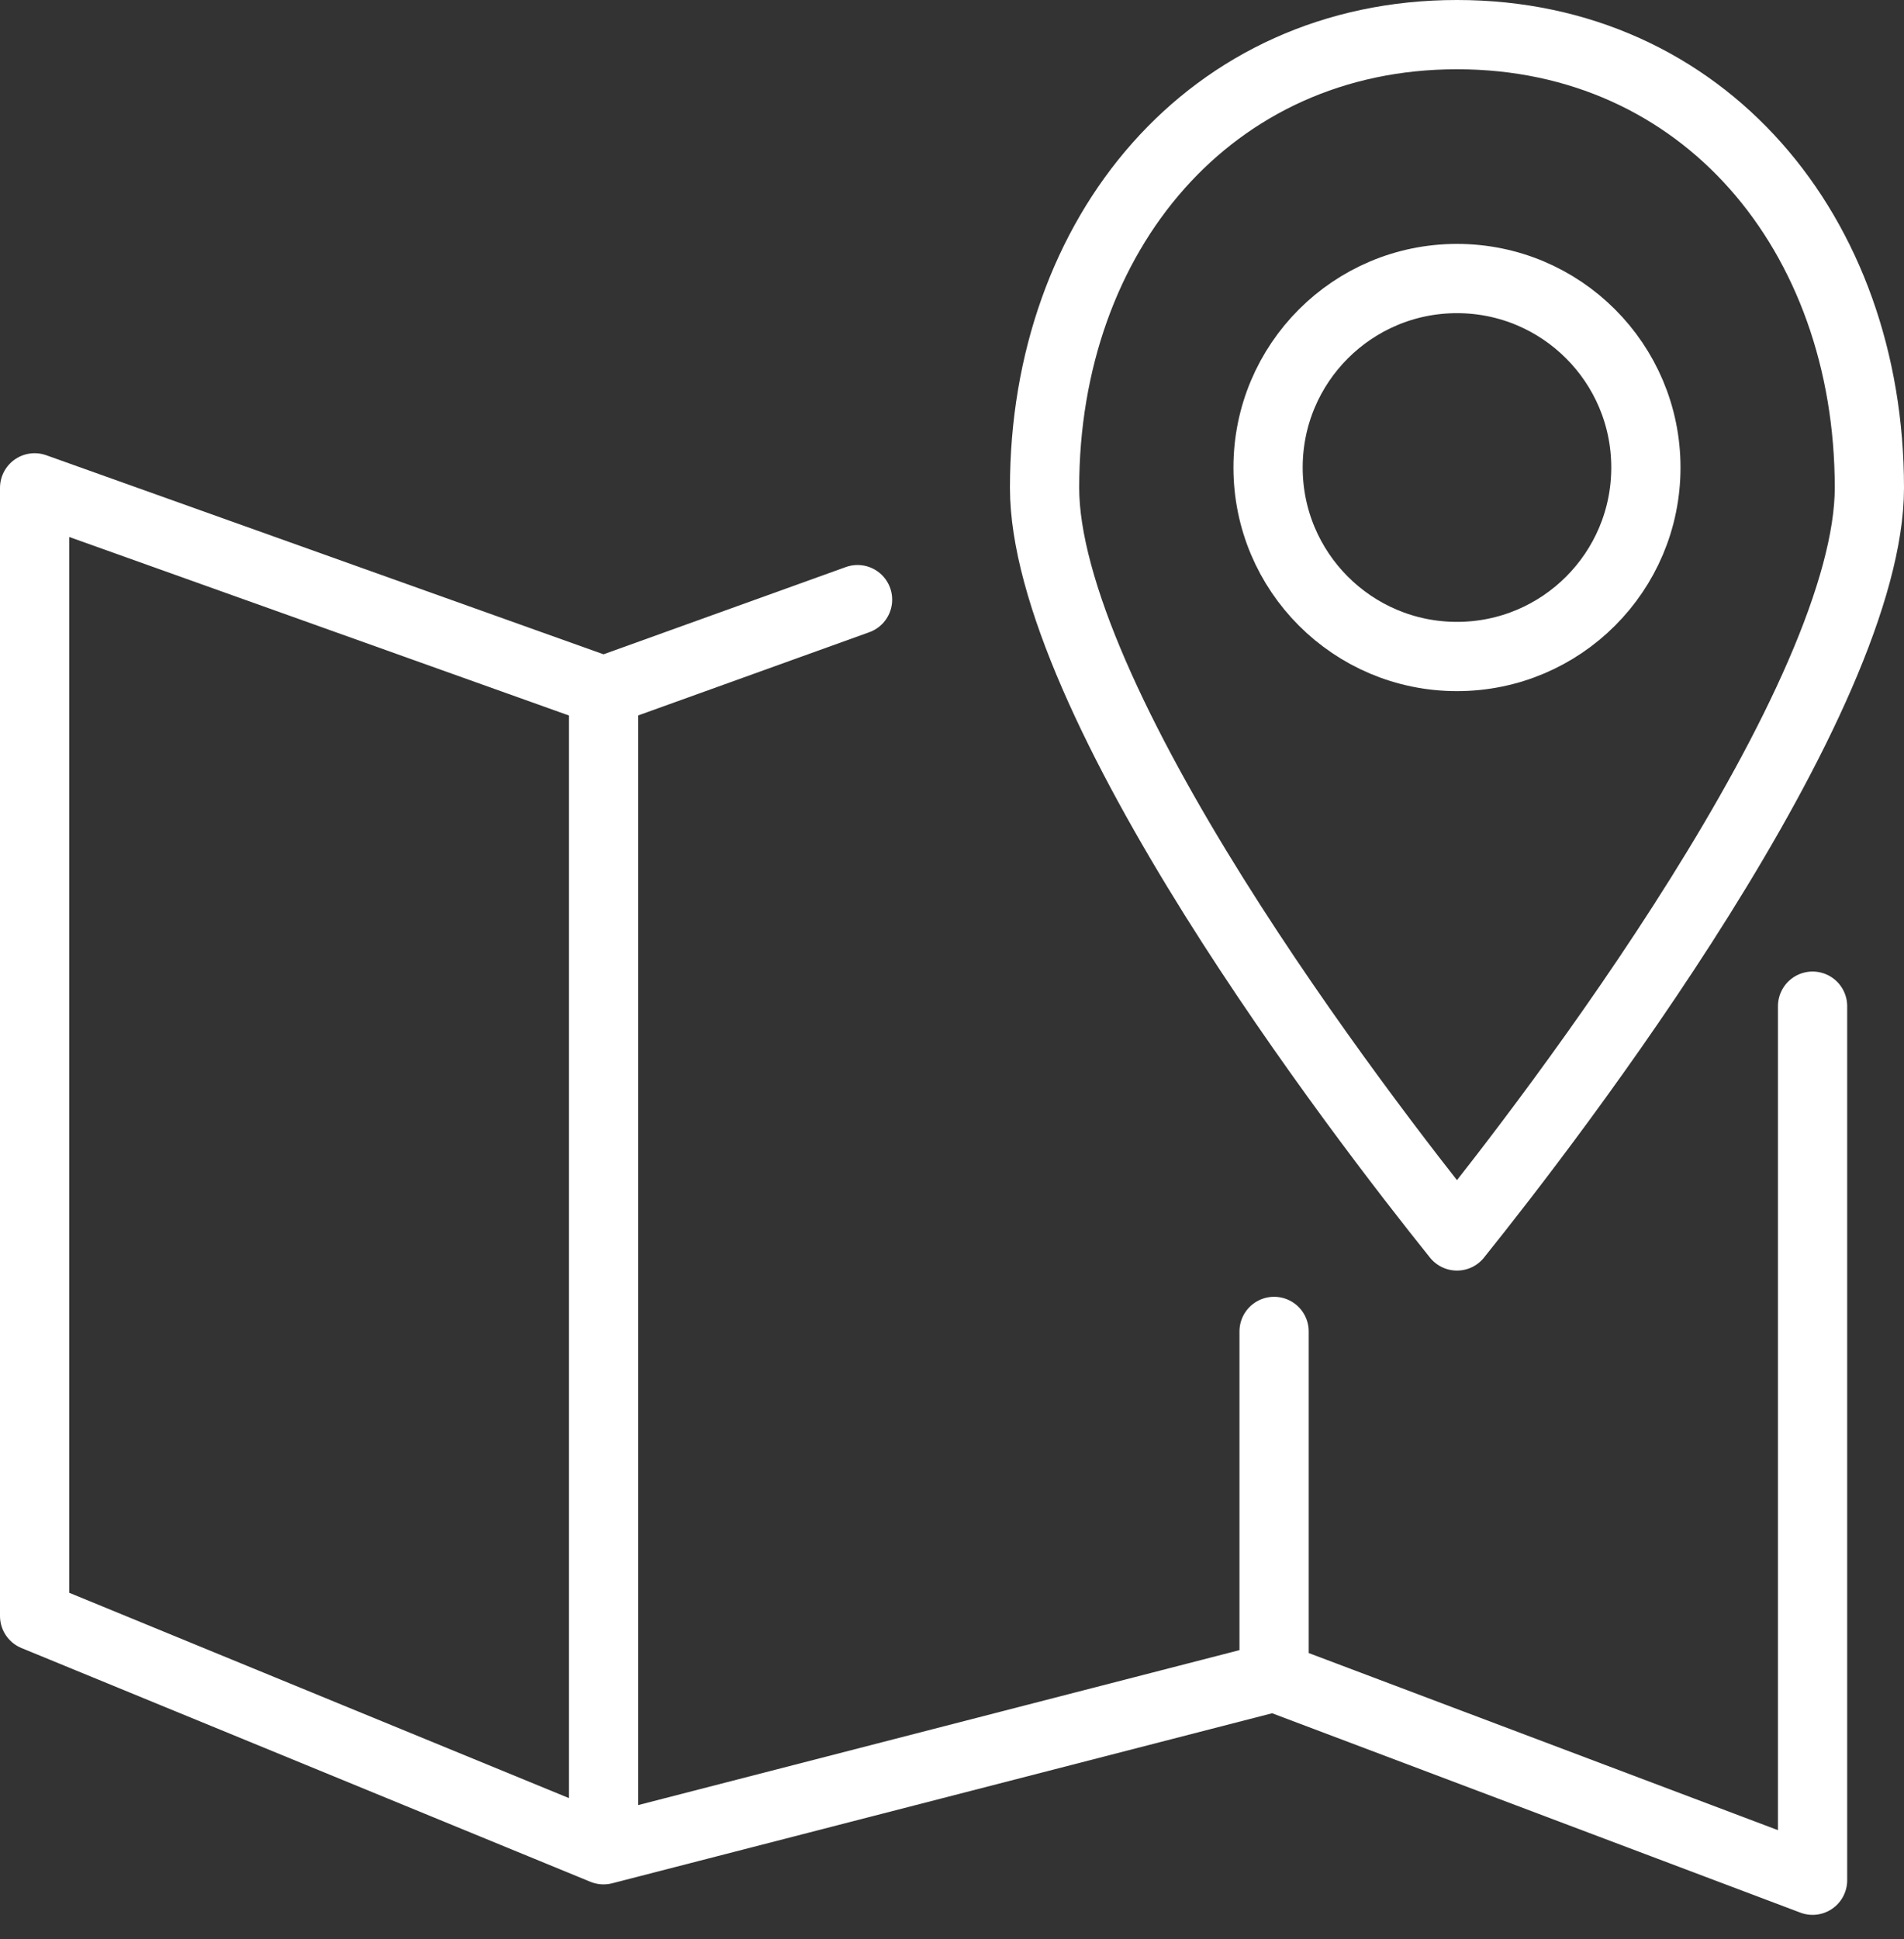 <?xml version="1.0" encoding="UTF-8"?> <svg xmlns="http://www.w3.org/2000/svg" width="55" height="56" viewBox="0 0 55 56" fill="none"><rect x="0" y="0" width="55" height="56" fill="#333333" stroke="none"/> <path d="M17.435 53.413L1 46.663V14.087L17.435 19.956M17.435 53.413V19.956M17.435 53.413L36.804 48.424M17.435 19.956L24.772 17.315M36.804 48.424V38.446M36.804 48.424L52.359 54.293V29.054" stroke="white" stroke-width="2" stroke-linecap="round" stroke-linejoin="round"></path> <circle cx="42.087" cy="13.5" r="5.457" stroke="white" stroke-width="2" stroke-linecap="round" stroke-linejoin="round"></circle> <path d="M54 14.087C54 15.542 53.476 17.4 52.569 19.488C51.671 21.557 50.436 23.765 49.102 25.896C46.456 30.124 43.468 33.969 42.087 35.689C40.706 33.969 37.718 30.124 35.071 25.896C33.738 23.765 32.503 21.557 31.605 19.488C30.698 17.4 30.174 15.542 30.174 14.087C30.174 6.741 34.971 1 42.087 1C49.203 1 54 6.741 54 14.087Z" stroke="white" stroke-width="2" stroke-linecap="round" stroke-linejoin="round"></path> </svg> 
